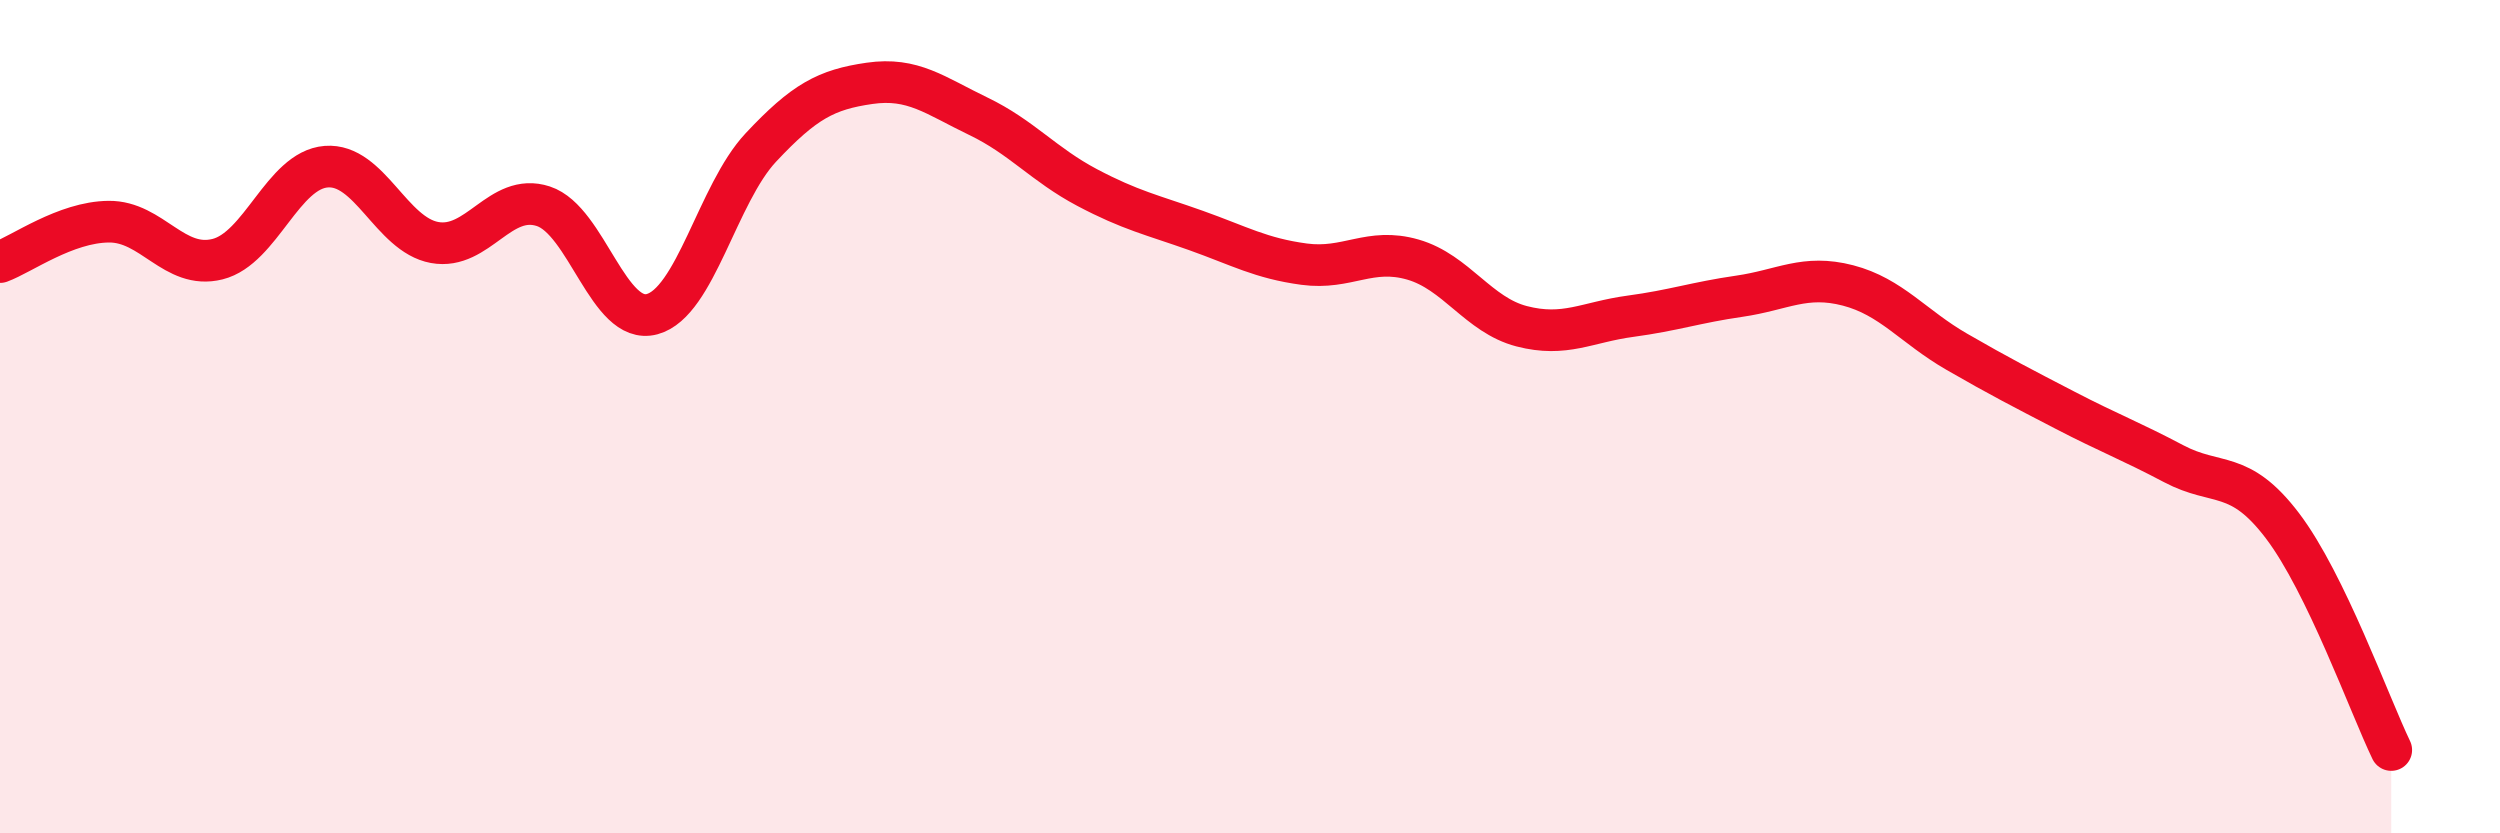 
    <svg width="60" height="20" viewBox="0 0 60 20" xmlns="http://www.w3.org/2000/svg">
      <path
        d="M 0,6.29 C 0.52,6.1 1.57,5.33 2.61,5.32 C 3.65,5.31 4.18,6.48 5.22,6.22 C 6.26,5.96 6.79,4.08 7.83,4 C 8.87,3.92 9.39,5.63 10.43,5.82 C 11.47,6.01 12,4.61 13.04,4.95 C 14.08,5.29 14.61,7.82 15.65,7.54 C 16.69,7.26 17.22,4.65 18.26,3.54 C 19.3,2.43 19.83,2.15 20.87,2 C 21.91,1.85 22.44,2.29 23.48,2.79 C 24.52,3.29 25.05,3.95 26.09,4.5 C 27.13,5.05 27.66,5.16 28.7,5.53 C 29.74,5.9 30.26,6.2 31.3,6.34 C 32.34,6.48 32.87,5.93 33.91,6.23 C 34.95,6.53 35.48,7.56 36.52,7.83 C 37.56,8.1 38.09,7.73 39.13,7.59 C 40.17,7.45 40.7,7.26 41.74,7.11 C 42.78,6.96 43.31,6.58 44.35,6.85 C 45.39,7.12 45.92,7.84 46.96,8.44 C 48,9.04 48.53,9.31 49.57,9.85 C 50.61,10.39 51.13,10.58 52.17,11.13 C 53.21,11.68 53.74,11.25 54.78,12.62 C 55.82,13.99 56.87,16.92 57.39,18L57.39 20L0 20Z"
        fill="#EB0A25"
        opacity="0.1"
        stroke-linecap="round"
        stroke-linejoin="round"
      />
      <path
        d="M 0,6.29 C 0.52,6.1 1.57,5.33 2.61,5.32 C 3.65,5.31 4.18,6.48 5.22,6.22 C 6.26,5.96 6.79,4.08 7.83,4 C 8.87,3.92 9.39,5.63 10.43,5.82 C 11.47,6.01 12,4.61 13.04,4.95 C 14.08,5.29 14.61,7.82 15.65,7.54 C 16.69,7.26 17.22,4.65 18.26,3.54 C 19.3,2.43 19.83,2.15 20.87,2 C 21.91,1.85 22.44,2.29 23.48,2.79 C 24.52,3.29 25.05,3.95 26.09,4.5 C 27.13,5.05 27.66,5.16 28.7,5.53 C 29.74,5.9 30.26,6.2 31.3,6.34 C 32.34,6.48 32.87,5.93 33.91,6.23 C 34.95,6.53 35.48,7.56 36.52,7.83 C 37.56,8.1 38.09,7.73 39.13,7.59 C 40.17,7.45 40.7,7.26 41.74,7.11 C 42.78,6.96 43.31,6.58 44.35,6.85 C 45.39,7.12 45.92,7.84 46.96,8.44 C 48,9.04 48.53,9.31 49.57,9.85 C 50.61,10.39 51.13,10.58 52.17,11.13 C 53.21,11.68 53.74,11.25 54.78,12.62 C 55.82,13.99 56.87,16.92 57.39,18"
        stroke="#EB0A25"
        stroke-width="1"
        fill="none"
        stroke-linecap="round"
        stroke-linejoin="round"
      />
    </svg>
  